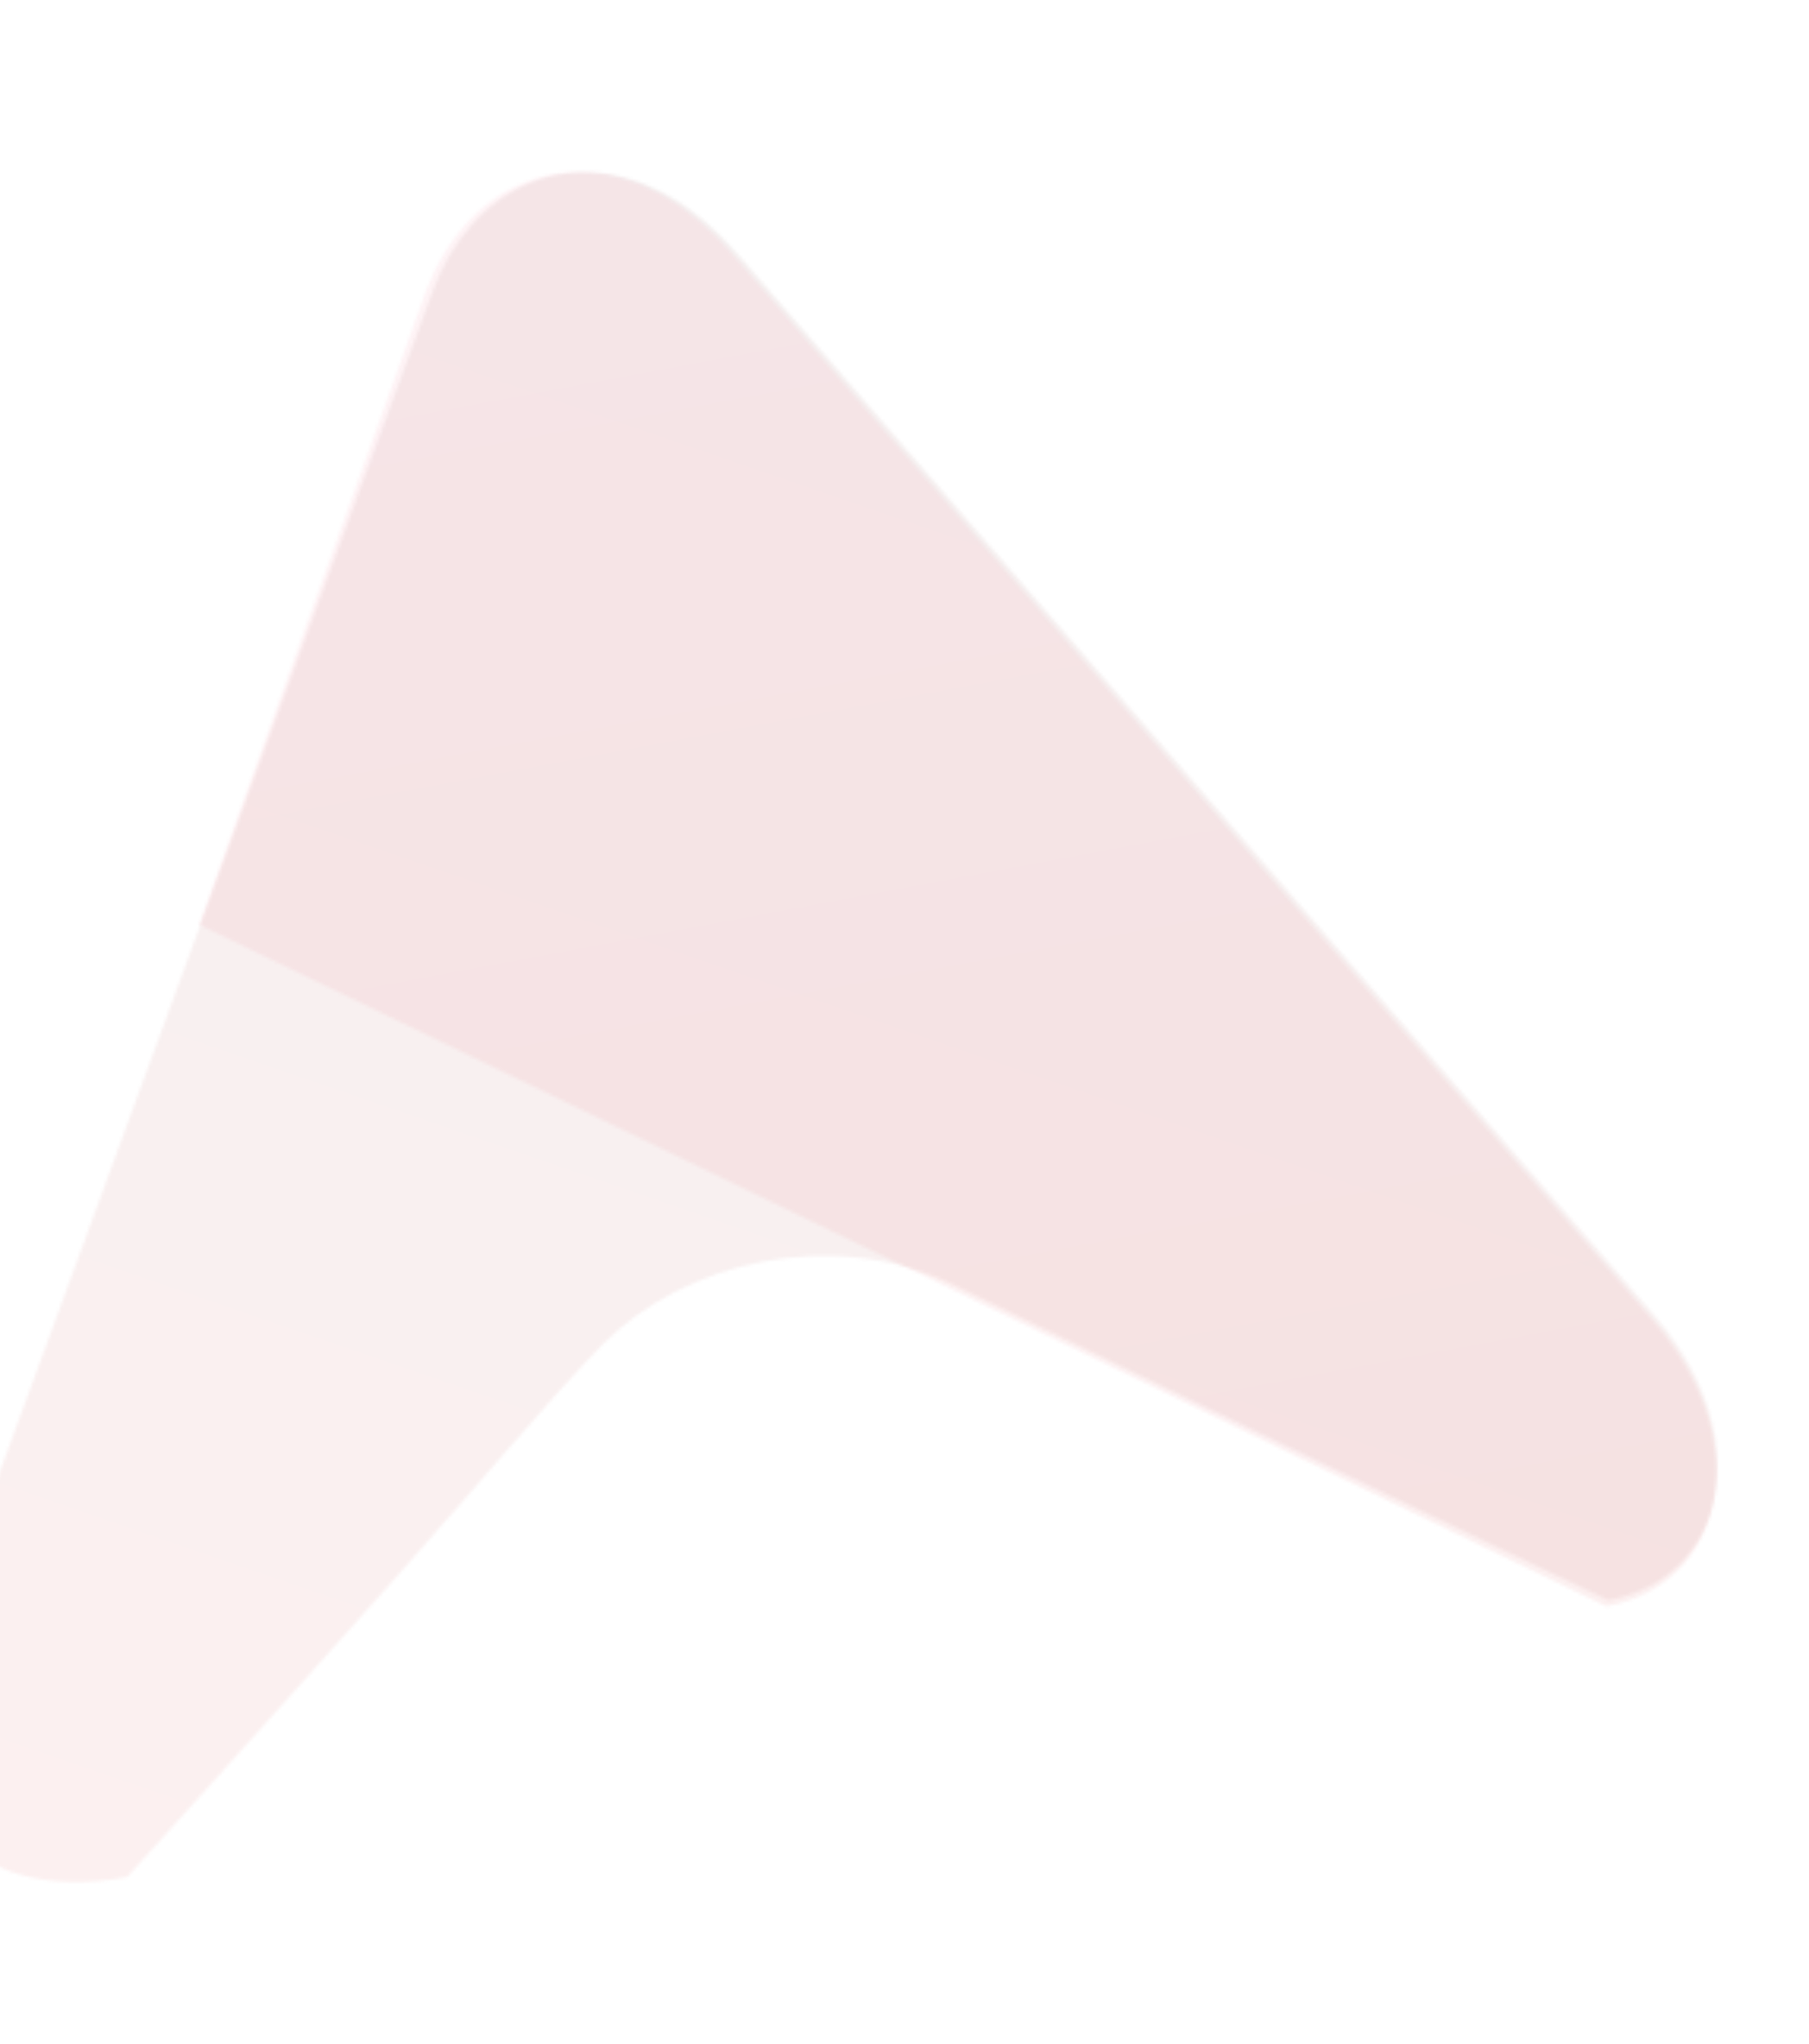 <svg width="573" height="647" viewBox="0 0 573 647" fill="none" xmlns="http://www.w3.org/2000/svg">
<g clip-path="url(#clip0_63_1066)">
<g opacity="0.06">
<mask id="mask0_63_1066" style="mask-type:luminance" maskUnits="userSpaceOnUse" x="-27" y="54" width="572" height="542">
<path d="M137.007 92.48L57.668 308.586L-22.799 527.871C-36.927 566.389 -12.309 603.989 40.222 594.206C40.222 594.206 83.868 546.051 125.836 498.856C151.242 470.301 175.067 441.63 190.967 425.51C216.383 399.725 263.406 387.77 302.736 407.037C377.483 443.669 509.44 506.498 509.44 506.498C546.817 499.502 557.367 454.93 523.974 416.312L378.994 248.499L233.73 80.439C226.882 72.498 219.687 66.49 212.452 62.288C181.469 44.331 149.345 58.888 137.007 92.48Z" fill="white"/>
</mask>
<g mask="url(#mask0_63_1066)">
<path d="M693.896 216.692L460.371 853.032L-175.35 633.976L58.176 -2.364L693.896 216.692Z" fill="url(#paint0_linear_63_1066)"/>
</g>
</g>
<g opacity="0.06">
<mask id="mask1_63_1066" style="mask-type:luminance" maskUnits="userSpaceOnUse" x="63" y="54" width="481" height="455">
<path d="M134.787 92.526L63.062 292.667L508.846 508.515C546.433 501.507 556.952 456.723 523.503 417.96L408.611 284.993L377.85 249.389L231.928 80.43C225.069 72.474 217.847 66.448 210.577 62.246C179.468 44.181 147.188 58.748 134.787 92.526Z" fill="white"/>
</mask>
<g mask="url(#mask1_63_1066)">
<path d="M589.648 -45.394L699.769 563.216L56.848 683.294L-53.288 74.678L589.648 -45.394Z" fill="url(#paint1_linear_63_1066)"/>
</g>
</g>
</g>
<defs>
<linearGradient id="paint0_linear_63_1066" x1="373.09" y1="116.321" x2="187.244" y2="655.68" gradientUnits="userSpaceOnUse">
<stop stop-color="#4D0000"/>
<stop offset="0.999" stop-color="#CC0000"/>
<stop offset="1" stop-color="#CC0000"/>
</linearGradient>
<linearGradient id="paint1_linear_63_1066" x1="271.798" y1="37.174" x2="364.704" y2="534.623" gradientUnits="userSpaceOnUse">
<stop stop-color="#F4315B"/>
<stop offset="0.999" stop-color="#CC0000"/>
<stop offset="1" stop-color="#CC0000"/>
</linearGradient>
<clipPath id="clip0_63_1066">
<rect width="722" height="579" fill="white" transform="translate(-202.273 70.22) rotate(-5.542)"/>
</clipPath>
</defs>
</svg>
